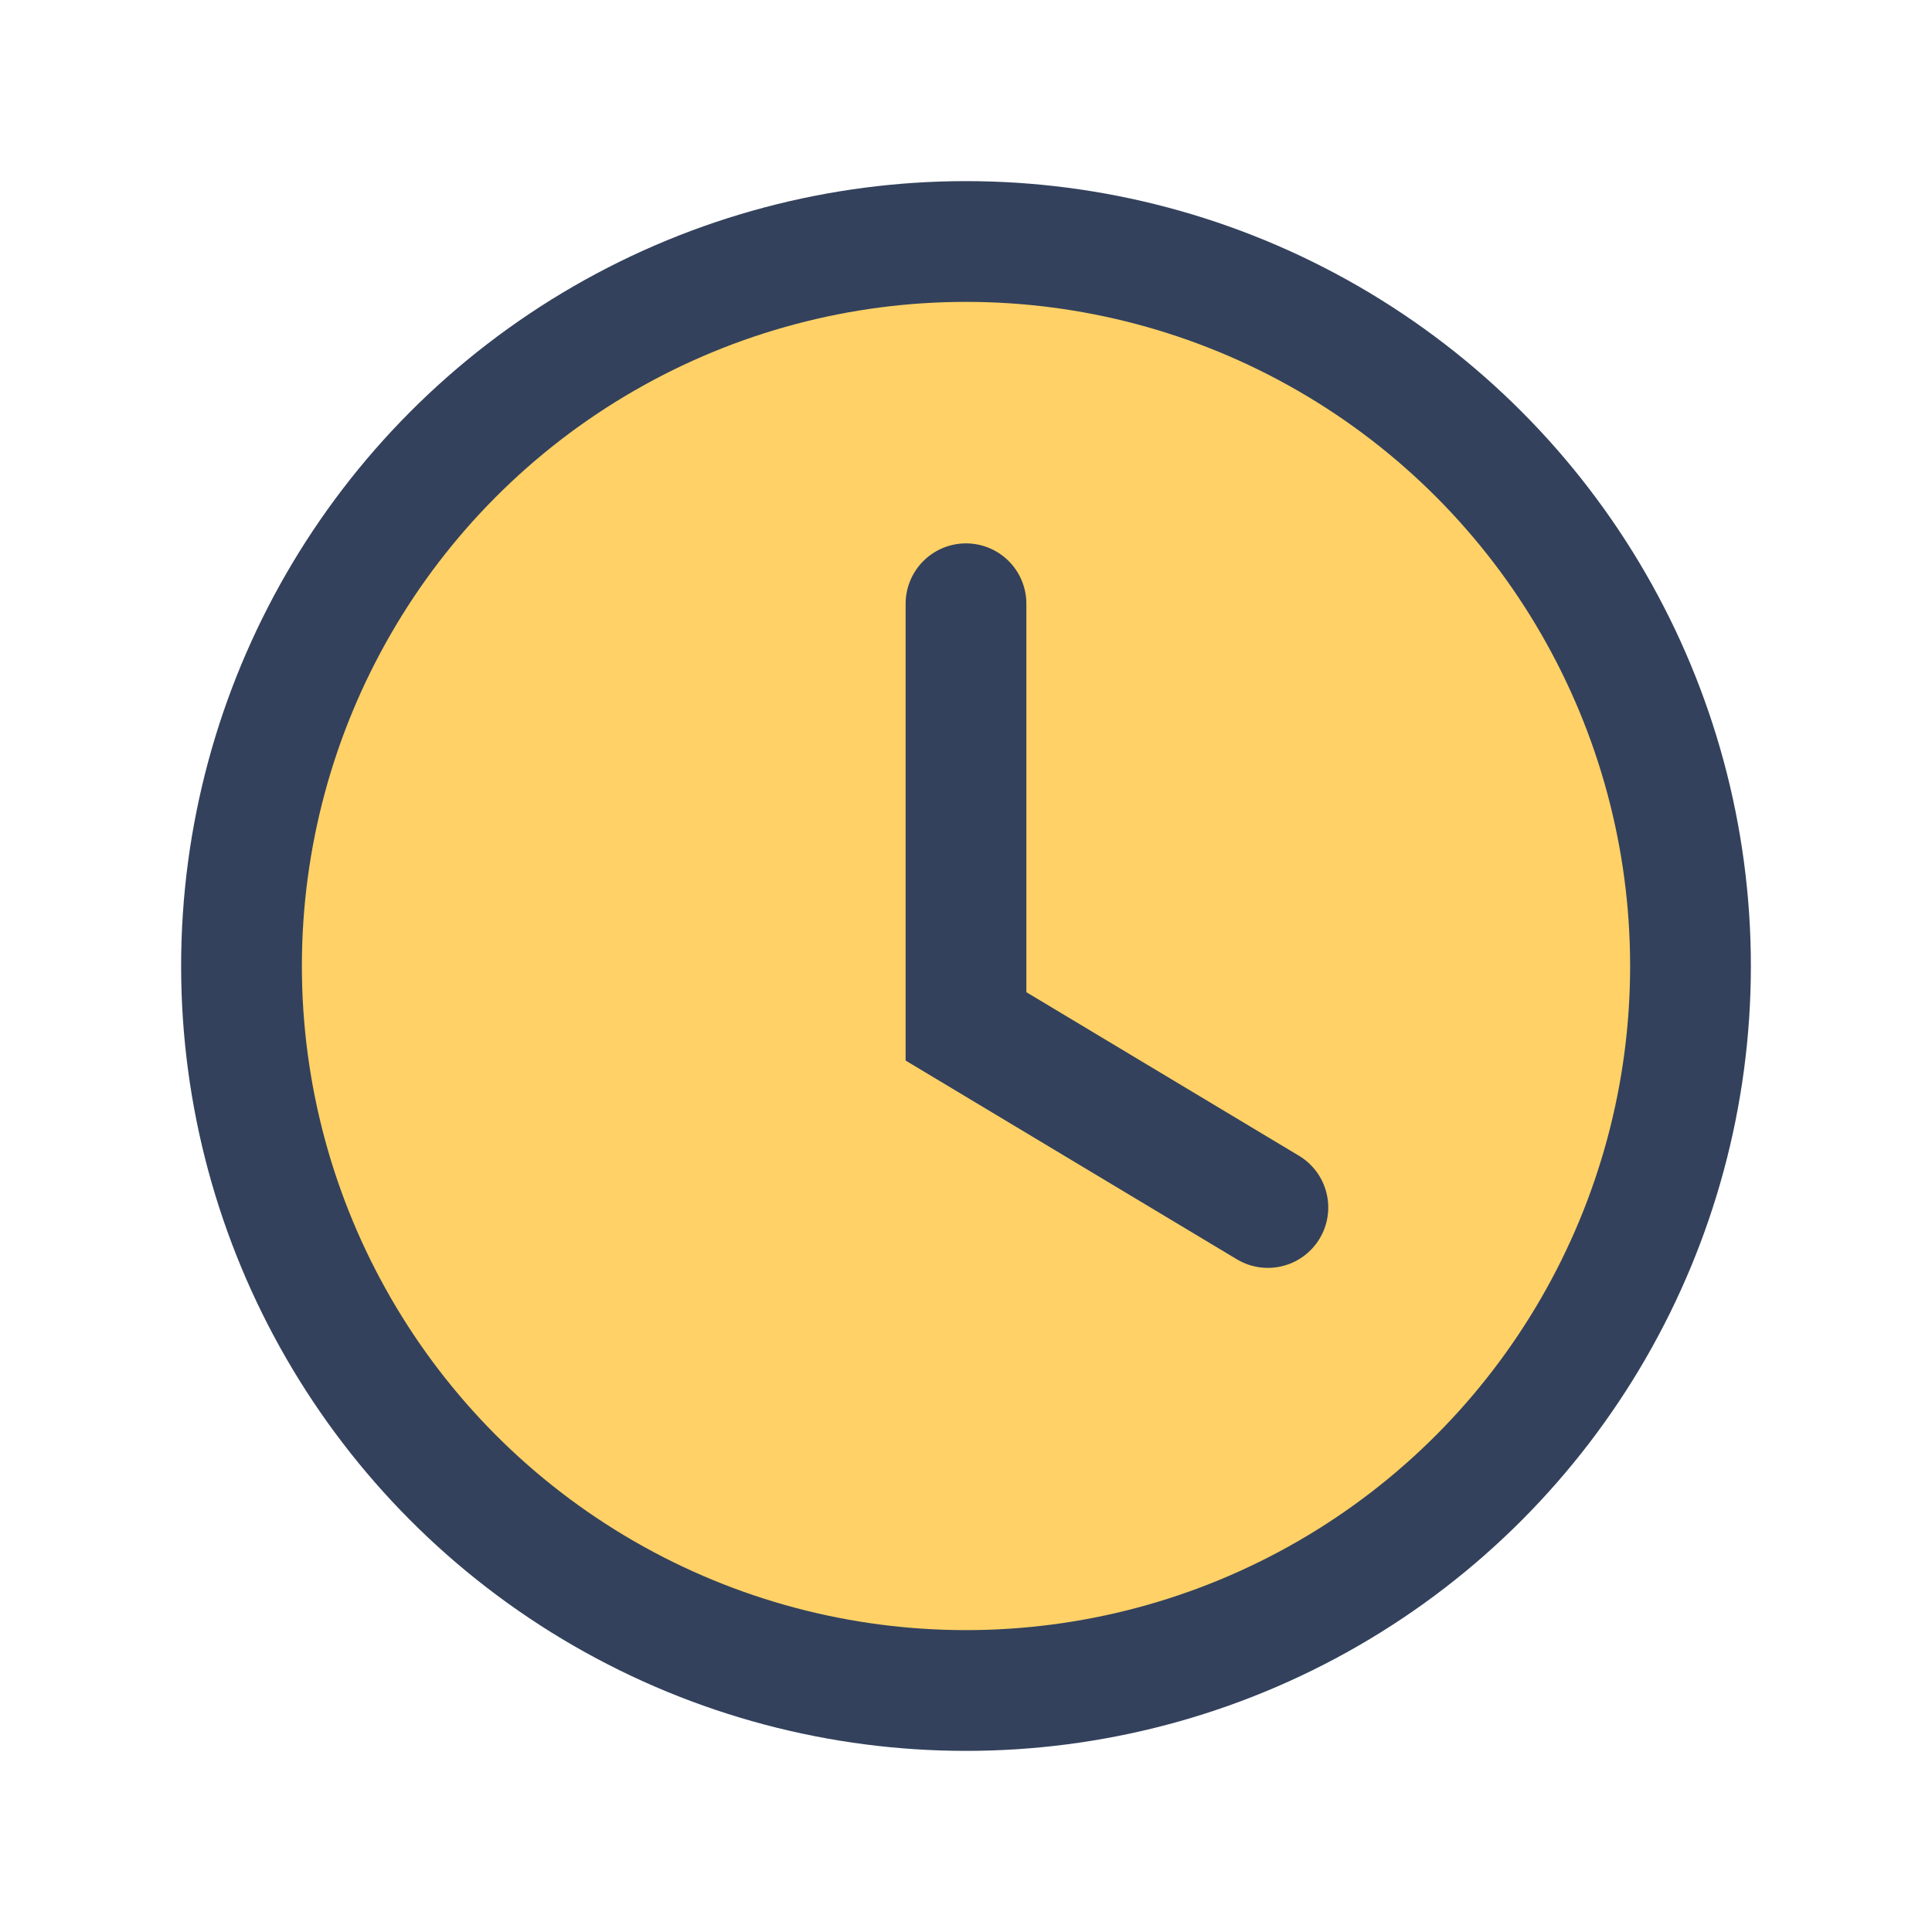 <?xml version="1.0" encoding="UTF-8"?>
<svg xmlns="http://www.w3.org/2000/svg" width="32" height="32" viewBox="0 0 32 32"><circle cx="16" cy="16" r="12" fill="#FFD166" stroke="#33415C" stroke-width="2"/><path d="M16 10v7l5 3" stroke="#33415C" stroke-width="2" stroke-linecap="round" fill="none"/></svg>